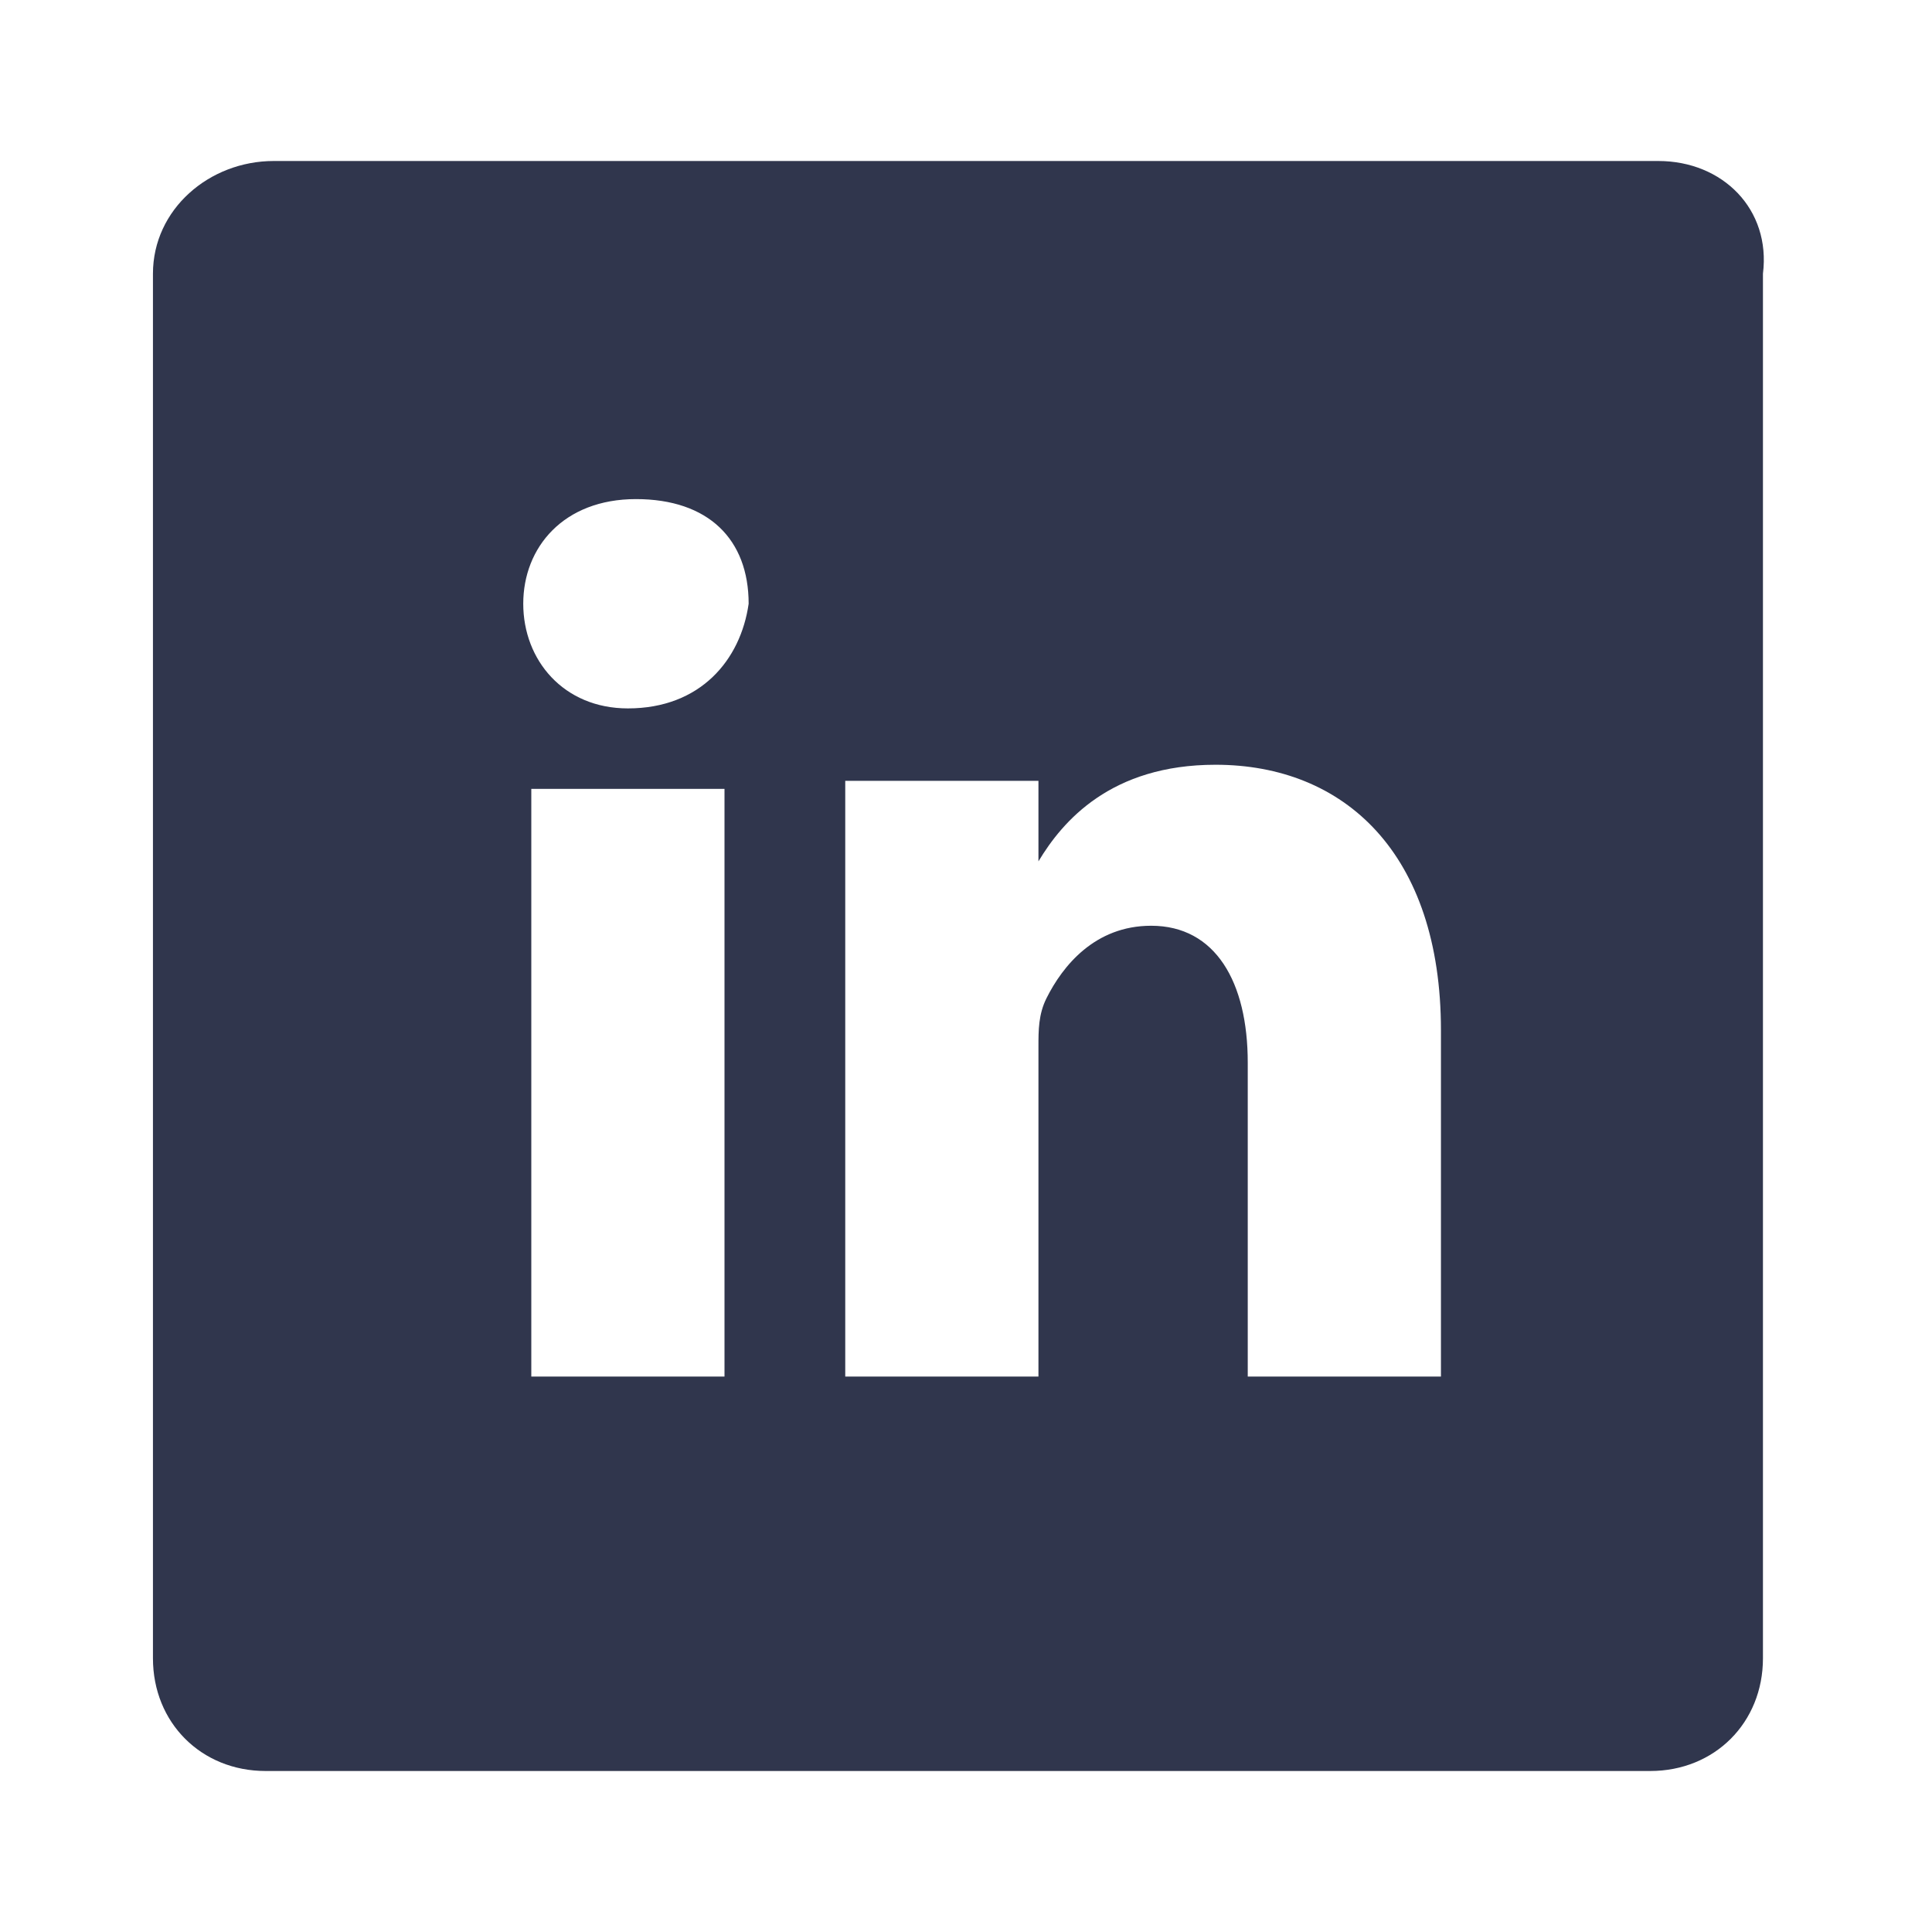 <?xml version="1.0" encoding="utf-8"?>
<!-- Generator: Adobe Illustrator 24.0.1, SVG Export Plug-In . SVG Version: 6.00 Build 0)  -->
<svg version="1.1" id="Слой_1" xmlns="http://www.w3.org/2000/svg" xmlns:xlink="http://www.w3.org/1999/xlink" x="0px" y="0px"
	 viewBox="0 0 24 24" style="enable-background:new 0 0 24 24;" xml:space="preserve">
<style type="text/css">
	.st0{fill:#30364D;}
</style>
<title>Icons/facebook-dark</title>
<desc>Created with Sketch.</desc>
<g id="Icons_x2F_facebook">
	<g>
		<path class="st0" d="M20.6,2H3.4C2.6,2,1.9,2.6,1.9,3.4v17.2c0,0.8,0.6,1.4,1.4,1.4h17.2c0.8,0,1.4-0.6,1.4-1.4V3.4
			C22,2.6,21.4,2,20.6,2z M9,17.1H6.6V9.8H9V17.1z M7.8,8.8L7.8,8.8C7,8.8,6.5,8.2,6.5,7.5c0-0.7,0.5-1.3,1.4-1.3s1.4,0.5,1.4,1.3
			C9.2,8.2,8.7,8.8,7.8,8.8z M17.9,17.1h-2.4v-3.9c0-1-0.4-1.7-1.2-1.7c-0.7,0-1.1,0.5-1.3,0.9c-0.1,0.2-0.1,0.4-0.1,0.6v4.1h-2.4
			c0,0,0-6.7,0-7.4h2.4v1c0.3-0.5,0.9-1.2,2.2-1.2c1.6,0,2.8,1.1,2.8,3.3V17.1z"/>
	</g>
</g>
</svg>
